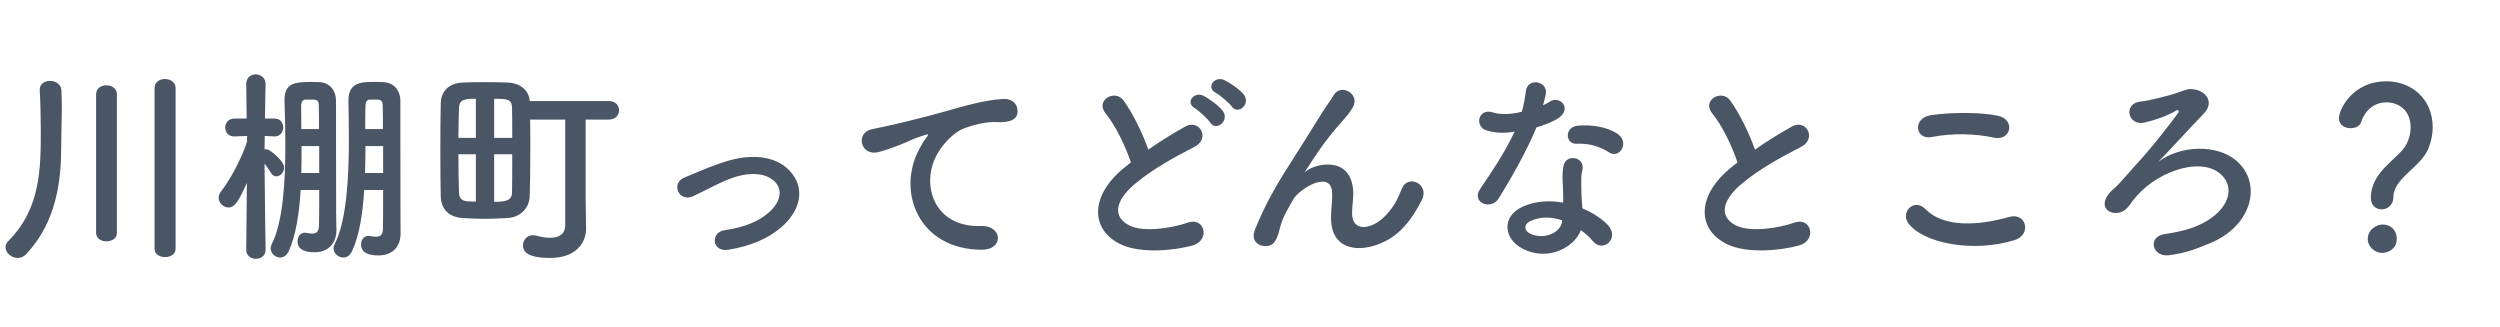 <svg width="214" height="28" viewBox="0 0 214 28" fill="none" xmlns="http://www.w3.org/2000/svg">
<path d="M13.23 21.288V7.536C13.23 7.014 13.68 6.762 14.112 6.762C14.58 6.762 15.03 7.032 15.03 7.536V21.288C15.03 21.774 14.58 22.008 14.13 22.008C13.68 22.008 13.23 21.774 13.23 21.288ZM8.226 19.938V8.076C8.226 7.554 8.658 7.302 9.108 7.302C9.558 7.302 10.008 7.572 10.008 8.076V19.938C10.008 20.424 9.558 20.658 9.108 20.658C8.676 20.658 8.226 20.424 8.226 19.938ZM2.214 21.774C1.998 21.99 1.764 22.08 1.512 22.08C0.972 22.08 0.468 21.63 0.468 21.162C0.468 20.982 0.54 20.802 0.702 20.64C3.456 17.904 3.492 14.466 3.492 11.226C3.492 10.074 3.456 8.67 3.402 7.716C3.402 7.698 3.402 7.68 3.402 7.662C3.402 7.176 3.834 6.924 4.284 6.924C4.752 6.924 5.22 7.194 5.256 7.716C5.274 8.112 5.292 8.58 5.292 9.066C5.292 10.272 5.238 11.64 5.238 12.648C5.238 15.258 4.896 18.984 2.214 21.774ZM32.796 16.266H31.176C31.05 18.264 30.762 20.172 30.132 21.504C29.952 21.882 29.664 22.044 29.394 22.044C28.962 22.044 28.548 21.684 28.548 21.252C28.548 21.144 28.584 21.018 28.638 20.91C29.682 18.894 29.862 15.15 29.862 11.964C29.862 10.74 29.844 9.588 29.826 8.652C29.826 8.634 29.826 8.616 29.826 8.598C29.826 7.068 30.906 7.014 31.95 7.014C32.256 7.014 32.58 7.014 32.832 7.032C33.732 7.086 34.272 7.734 34.272 8.67C34.272 9.39 34.272 10.488 34.272 11.676C34.272 19.596 34.29 19.632 34.29 19.902C34.29 19.92 34.29 19.956 34.29 19.974C34.29 21.18 33.534 21.864 32.4 21.864C30.978 21.864 30.906 21.198 30.906 20.91C30.906 20.55 31.14 20.19 31.554 20.19C31.608 20.19 31.662 20.19 31.716 20.208C31.878 20.244 32.04 20.262 32.184 20.262C32.508 20.262 32.76 20.136 32.778 19.614C32.796 19.02 32.796 17.742 32.796 16.266ZM27.324 16.266H25.74C25.614 18.264 25.326 20.172 24.714 21.504C24.534 21.882 24.264 22.044 23.976 22.044C23.562 22.044 23.166 21.684 23.166 21.252C23.166 21.144 23.202 21.036 23.256 20.91C24.228 19.002 24.426 15.564 24.426 12.486C24.426 11.064 24.39 9.714 24.354 8.652C24.354 8.634 24.354 8.616 24.354 8.58C24.354 7.122 25.182 7.014 26.712 7.014C26.946 7.014 27.18 7.032 27.36 7.032C28.242 7.086 28.764 7.734 28.764 8.67C28.764 9.39 28.764 10.452 28.764 11.604C28.764 18.75 28.782 19.218 28.8 19.632C28.8 19.65 28.8 19.65 28.8 19.668C28.8 20.892 28.044 21.594 26.928 21.594C26.352 21.594 25.47 21.486 25.47 20.658C25.47 20.28 25.686 19.92 26.1 19.92C26.154 19.92 26.208 19.92 26.262 19.938C26.424 19.974 26.586 19.992 26.73 19.992C27.036 19.992 27.288 19.866 27.306 19.344C27.324 18.768 27.324 17.616 27.324 16.266ZM22.734 21.378V21.396C22.734 21.9 22.32 22.152 21.906 22.152C21.492 22.152 21.078 21.9 21.078 21.396V21.378L21.132 15.654C20.412 17.274 20.07 17.76 19.566 17.76C19.134 17.76 18.72 17.382 18.72 16.932C18.72 16.752 18.774 16.572 18.918 16.392C19.656 15.438 20.592 13.782 21.15 12.126V11.64L20.07 11.676C20.052 11.676 20.052 11.676 20.034 11.676C19.53 11.676 19.278 11.298 19.278 10.92C19.278 10.542 19.548 10.146 20.07 10.146H21.114L21.078 7.212V7.194C21.078 6.636 21.474 6.366 21.888 6.366C22.302 6.366 22.734 6.654 22.734 7.194V7.212C22.734 7.212 22.698 8.58 22.68 10.146H23.49C23.994 10.146 24.246 10.524 24.246 10.902C24.246 11.28 23.994 11.676 23.526 11.676C23.508 11.676 23.508 11.676 23.49 11.676L22.662 11.64C22.662 12.036 22.644 12.432 22.644 12.792C22.68 12.774 22.734 12.774 22.77 12.774C22.86 12.774 22.932 12.792 23.022 12.846C23.436 13.098 24.318 13.818 24.318 14.358C24.318 14.754 23.994 15.096 23.652 15.096C23.49 15.096 23.328 15.024 23.202 14.808C23.022 14.502 22.824 14.232 22.644 14.016C22.662 16.878 22.734 21.378 22.734 21.378ZM31.266 11.046H32.778C32.778 10.236 32.778 9.534 32.76 9.048C32.76 8.76 32.688 8.544 32.346 8.526C32.346 8.526 32.346 8.526 31.68 8.526C31.662 8.526 31.662 8.526 31.644 8.526C31.41 8.526 31.284 8.76 31.284 9.048C31.266 9.66 31.266 10.326 31.266 11.046ZM32.796 14.808V12.504H31.284C31.284 13.26 31.266 14.034 31.248 14.808H32.796ZM25.794 11.046H27.306C27.306 10.236 27.306 9.552 27.288 9.048C27.288 8.616 27.162 8.526 26.73 8.526C26.586 8.526 26.442 8.526 26.298 8.526C26.262 8.526 26.208 8.526 26.172 8.526C26.154 8.526 26.154 8.526 26.136 8.526C25.902 8.526 25.776 8.76 25.776 9.048C25.776 9.66 25.794 10.326 25.794 11.046ZM27.324 14.808V12.504H25.812C25.812 13.26 25.812 14.034 25.794 14.808H27.324ZM48.384 19.236V10.236H45.378C45.396 10.974 45.396 11.838 45.396 12.702C45.396 14.286 45.378 15.87 45.342 16.806C45.306 17.778 44.586 18.588 43.47 18.66C42.84 18.696 42.156 18.732 41.49 18.732C40.842 18.732 40.176 18.696 39.564 18.66C38.358 18.57 37.764 17.85 37.728 16.824C37.71 15.888 37.692 14.358 37.692 12.828C37.692 11.298 37.71 9.768 37.728 8.832C37.746 7.986 38.25 7.14 39.582 7.068C40.23 7.032 40.878 7.032 41.526 7.032C42.174 7.032 42.84 7.032 43.47 7.068C44.604 7.122 45.288 7.788 45.342 8.652H52.128C52.704 8.652 52.992 9.048 52.992 9.444C52.992 9.84 52.704 10.236 52.11 10.236H50.13V16.932L50.166 19.578C50.166 19.596 50.166 19.596 50.166 19.614C50.166 20.712 49.356 22.08 47.106 22.08C44.946 22.08 44.766 21.414 44.766 21C44.766 20.568 45.09 20.136 45.612 20.136C45.702 20.136 45.792 20.154 45.9 20.172C46.296 20.28 46.71 20.352 47.088 20.352C47.808 20.352 48.384 20.082 48.384 19.236ZM42.3 11.802H43.848C43.848 10.758 43.848 9.822 43.83 9.246C43.812 8.526 43.524 8.454 42.3 8.454V11.802ZM40.734 11.802V8.454C39.726 8.454 39.33 8.526 39.294 9.228C39.276 9.822 39.24 10.776 39.24 11.802H40.734ZM43.848 13.206H42.3V17.274C43.218 17.274 43.812 17.202 43.83 16.482C43.848 15.762 43.848 14.502 43.848 13.206ZM40.734 17.256V13.206H39.24C39.24 14.502 39.258 15.762 39.294 16.518C39.312 17.004 39.582 17.22 40.068 17.238C40.284 17.238 40.5 17.256 40.734 17.256ZM66.816 19.506C65.736 20.406 64.314 21.054 62.352 21.378C60.93 21.612 60.786 19.884 62.028 19.704C63.666 19.47 64.908 18.984 65.808 18.192C66.888 17.238 66.942 16.248 66.402 15.636C65.628 14.754 64.206 14.772 63.036 15.114C61.74 15.51 60.57 16.23 59.346 16.788C58.104 17.364 57.402 15.69 58.572 15.204C59.724 14.736 61.29 14.016 62.712 13.656C64.224 13.278 66.294 13.26 67.554 14.574C69.066 16.14 68.454 18.138 66.816 19.506ZM84.041 21.378C78.605 21.36 76.733 16.374 78.695 12.756C78.875 12.414 79.037 12.126 79.271 11.82C79.559 11.442 79.469 11.46 79.127 11.568C77.777 12 78.083 12 76.859 12.468C76.283 12.684 75.779 12.864 75.239 13.008C73.655 13.44 73.187 11.37 74.627 11.064C75.005 10.974 76.049 10.776 76.625 10.632C77.507 10.416 79.073 10.056 80.909 9.534C82.763 9.012 84.239 8.58 85.823 8.472C86.939 8.4 87.245 9.282 87.047 9.858C86.939 10.164 86.543 10.524 85.283 10.452C84.365 10.398 83.213 10.74 82.601 10.956C81.593 11.316 80.693 12.396 80.297 13.062C78.713 15.708 79.919 19.488 83.951 19.344C85.841 19.272 85.949 21.396 84.041 21.378ZM106.469 8.094C107.099 8.904 105.965 9.876 105.443 9.12C105.227 8.814 104.417 8.13 104.075 7.95C103.193 7.482 103.985 6.474 104.795 6.852C105.263 7.068 106.109 7.644 106.469 8.094ZM104.669 9.498C105.281 10.326 104.111 11.28 103.607 10.506C103.409 10.2 102.617 9.462 102.275 9.264C101.411 8.778 102.239 7.788 103.031 8.202C103.481 8.436 104.327 9.03 104.669 9.498ZM96.803 13.908C96.335 12.486 95.471 10.722 94.643 9.714C93.707 8.562 95.471 7.59 96.191 8.616C96.965 9.714 97.775 11.316 98.297 12.81C99.269 12.126 100.295 11.478 101.465 10.83C102.689 10.146 103.625 11.874 102.239 12.576C100.403 13.512 98.549 14.556 97.127 15.762C95.345 17.274 95.291 18.624 96.695 19.308C97.955 19.938 100.529 19.47 101.609 19.074C103.121 18.498 103.661 20.568 102.059 21.018C100.637 21.414 97.631 21.774 95.849 20.874C93.257 19.56 93.365 16.644 96.281 14.322C96.461 14.178 96.623 14.034 96.803 13.908ZM119.445 20.1C117.501 21.63 113.901 22.026 113.937 18.624C113.937 17.796 114.063 17.292 114.027 16.482C113.937 14.484 111.201 16.176 110.697 17.076C110.265 17.85 109.761 18.642 109.563 19.524C109.239 20.91 108.843 21 108.483 21.054C107.853 21.144 107.007 20.712 107.421 19.668C108.231 17.634 109.257 15.834 110.301 14.214C111.345 12.594 112.281 11.064 113.163 9.66C113.469 9.156 113.955 8.526 114.153 8.166C114.747 7.104 116.421 8.004 115.827 9.138C115.683 9.39 115.557 9.588 115.413 9.768C115.269 9.948 115.089 10.146 114.891 10.38C114.027 11.352 113.451 12.108 112.983 12.774C112.515 13.44 112.155 14.016 111.759 14.61C111.633 14.79 111.687 14.754 111.813 14.646C112.461 14.07 115.575 13.224 115.827 16.266C115.881 16.968 115.737 17.58 115.737 18.246C115.737 19.848 117.285 19.65 118.347 18.696C119.265 17.868 119.661 17.004 119.985 16.176C120.507 14.844 122.397 15.762 121.713 17.112C121.209 18.102 120.507 19.272 119.445 20.1ZM137.769 13.062C136.923 12.522 136.005 12.252 134.961 12.306C133.971 12.36 133.899 10.866 135.051 10.758C136.239 10.65 137.499 10.866 138.363 11.388C139.587 12.126 138.651 13.62 137.769 13.062ZM129.651 11.262C128.733 11.442 127.959 11.37 127.275 11.172C126.177 10.866 126.519 9.21 127.797 9.624C128.391 9.822 129.327 9.804 130.263 9.57C130.443 8.976 130.533 8.4 130.623 7.752C130.785 6.69 132.369 6.888 132.333 7.914C132.315 8.184 132.207 8.58 132.081 9.012C132.297 8.904 132.495 8.814 132.657 8.706C133.467 8.13 134.601 9.246 133.449 10.074C132.999 10.398 132.261 10.686 131.523 10.902C130.677 12.936 129.453 15.096 128.301 16.968C127.635 18.048 125.907 17.346 126.699 16.176C127.707 14.682 128.769 13.152 129.651 11.262ZM135.321 19.704C134.799 21.144 132.549 22.404 130.371 21.306C128.697 20.46 128.499 18.516 130.353 17.688C131.469 17.184 132.693 17.148 133.809 17.346C133.809 17.148 133.809 16.95 133.809 16.716C133.809 16.266 133.773 15.816 133.755 15.366C133.737 15.006 133.773 14.502 133.845 14.16C134.061 13.17 135.645 13.404 135.465 14.484C135.411 14.754 135.357 14.952 135.357 15.33C135.357 15.744 135.357 16.194 135.375 16.716C135.393 17.058 135.429 17.436 135.447 17.832C136.401 18.228 137.193 18.786 137.643 19.272C138.669 20.406 137.211 21.684 136.347 20.64C136.077 20.316 135.735 19.992 135.321 19.704ZM133.719 18.858C132.801 18.552 131.829 18.516 130.947 18.948C130.461 19.2 130.425 19.722 130.965 19.992C132.045 20.532 133.503 20.01 133.701 19.038C133.719 18.984 133.701 18.912 133.719 18.858ZM148.731 13.908C148.263 12.486 147.399 10.722 146.571 9.714C145.635 8.562 147.399 7.59 148.119 8.616C148.893 9.714 149.703 11.316 150.225 12.81C151.197 12.126 152.223 11.478 153.393 10.83C154.617 10.146 155.553 11.874 154.167 12.576C152.331 13.512 150.477 14.556 149.055 15.762C147.273 17.274 147.219 18.624 148.623 19.308C149.883 19.938 152.457 19.47 153.537 19.074C155.049 18.498 155.589 20.568 153.987 21.018C152.565 21.414 149.559 21.774 147.777 20.874C145.185 19.56 145.293 16.644 148.209 14.322C148.389 14.178 148.551 14.034 148.731 13.908ZM170.691 11.784C169.017 11.424 167.109 11.388 165.345 11.73C163.923 12 163.689 10.092 165.291 9.858C167.001 9.606 169.539 9.588 171.033 9.912C172.545 10.236 172.149 12.09 170.691 11.784ZM172.455 20.55C168.891 21.666 164.571 20.82 163.329 19.074C162.681 18.156 163.851 16.914 164.823 17.904C166.353 19.47 169.269 19.344 171.987 18.57C173.481 18.156 173.913 20.1 172.455 20.55ZM184.731 13.872C186.585 12.432 189.789 12.306 191.463 13.782C193.695 15.744 192.741 19.344 189.213 20.802C188.061 21.27 187.215 21.648 185.667 21.846C184.227 22.044 183.777 20.244 185.325 20.028C186.639 19.848 187.737 19.542 188.547 19.11C190.671 18.012 191.229 16.32 190.383 15.222C188.853 13.242 184.857 14.52 182.895 16.788C182.265 17.508 182.607 17.184 182.157 17.724C181.275 18.804 179.403 18.048 180.483 16.626C180.843 16.158 180.951 16.248 181.635 15.456C182.481 14.484 182.643 14.34 183.561 13.296C184.479 12.252 185.775 10.596 186.441 9.678C186.585 9.48 186.441 9.372 186.279 9.462C185.469 9.948 184.497 10.272 183.579 10.488C182.121 10.83 181.707 8.832 183.255 8.688C184.011 8.616 185.667 8.184 186.297 7.968C187.287 7.608 187.377 7.572 187.881 7.662C188.853 7.824 189.573 8.778 188.637 9.732C187.431 10.974 185.847 12.738 184.731 13.872ZM203.865 17.922C203.397 17.922 202.947 17.598 202.947 16.932C202.947 14.646 205.305 13.602 205.953 12.414C206.223 11.928 206.349 11.406 206.349 10.938C206.349 9.174 205.017 8.76 204.297 8.76C202.857 8.76 202.263 9.948 202.119 10.434C202.029 10.794 201.615 10.974 201.201 10.974C200.715 10.974 200.211 10.704 200.211 10.11C200.211 9.444 201.309 6.96 204.279 6.96C206.403 6.96 208.239 8.436 208.239 10.902C208.239 11.478 208.113 12.108 207.879 12.702C207.231 14.322 204.873 15.24 204.873 16.878C204.873 17.562 204.351 17.922 203.865 17.922ZM205.161 20.46C205.161 21.324 204.405 21.648 203.919 21.648C203.235 21.648 202.677 21.072 202.677 20.46C202.677 19.668 203.433 19.218 203.919 19.218C204.621 19.218 205.161 19.65 205.161 20.46Z" fill="#4A5565"/>
</svg>
